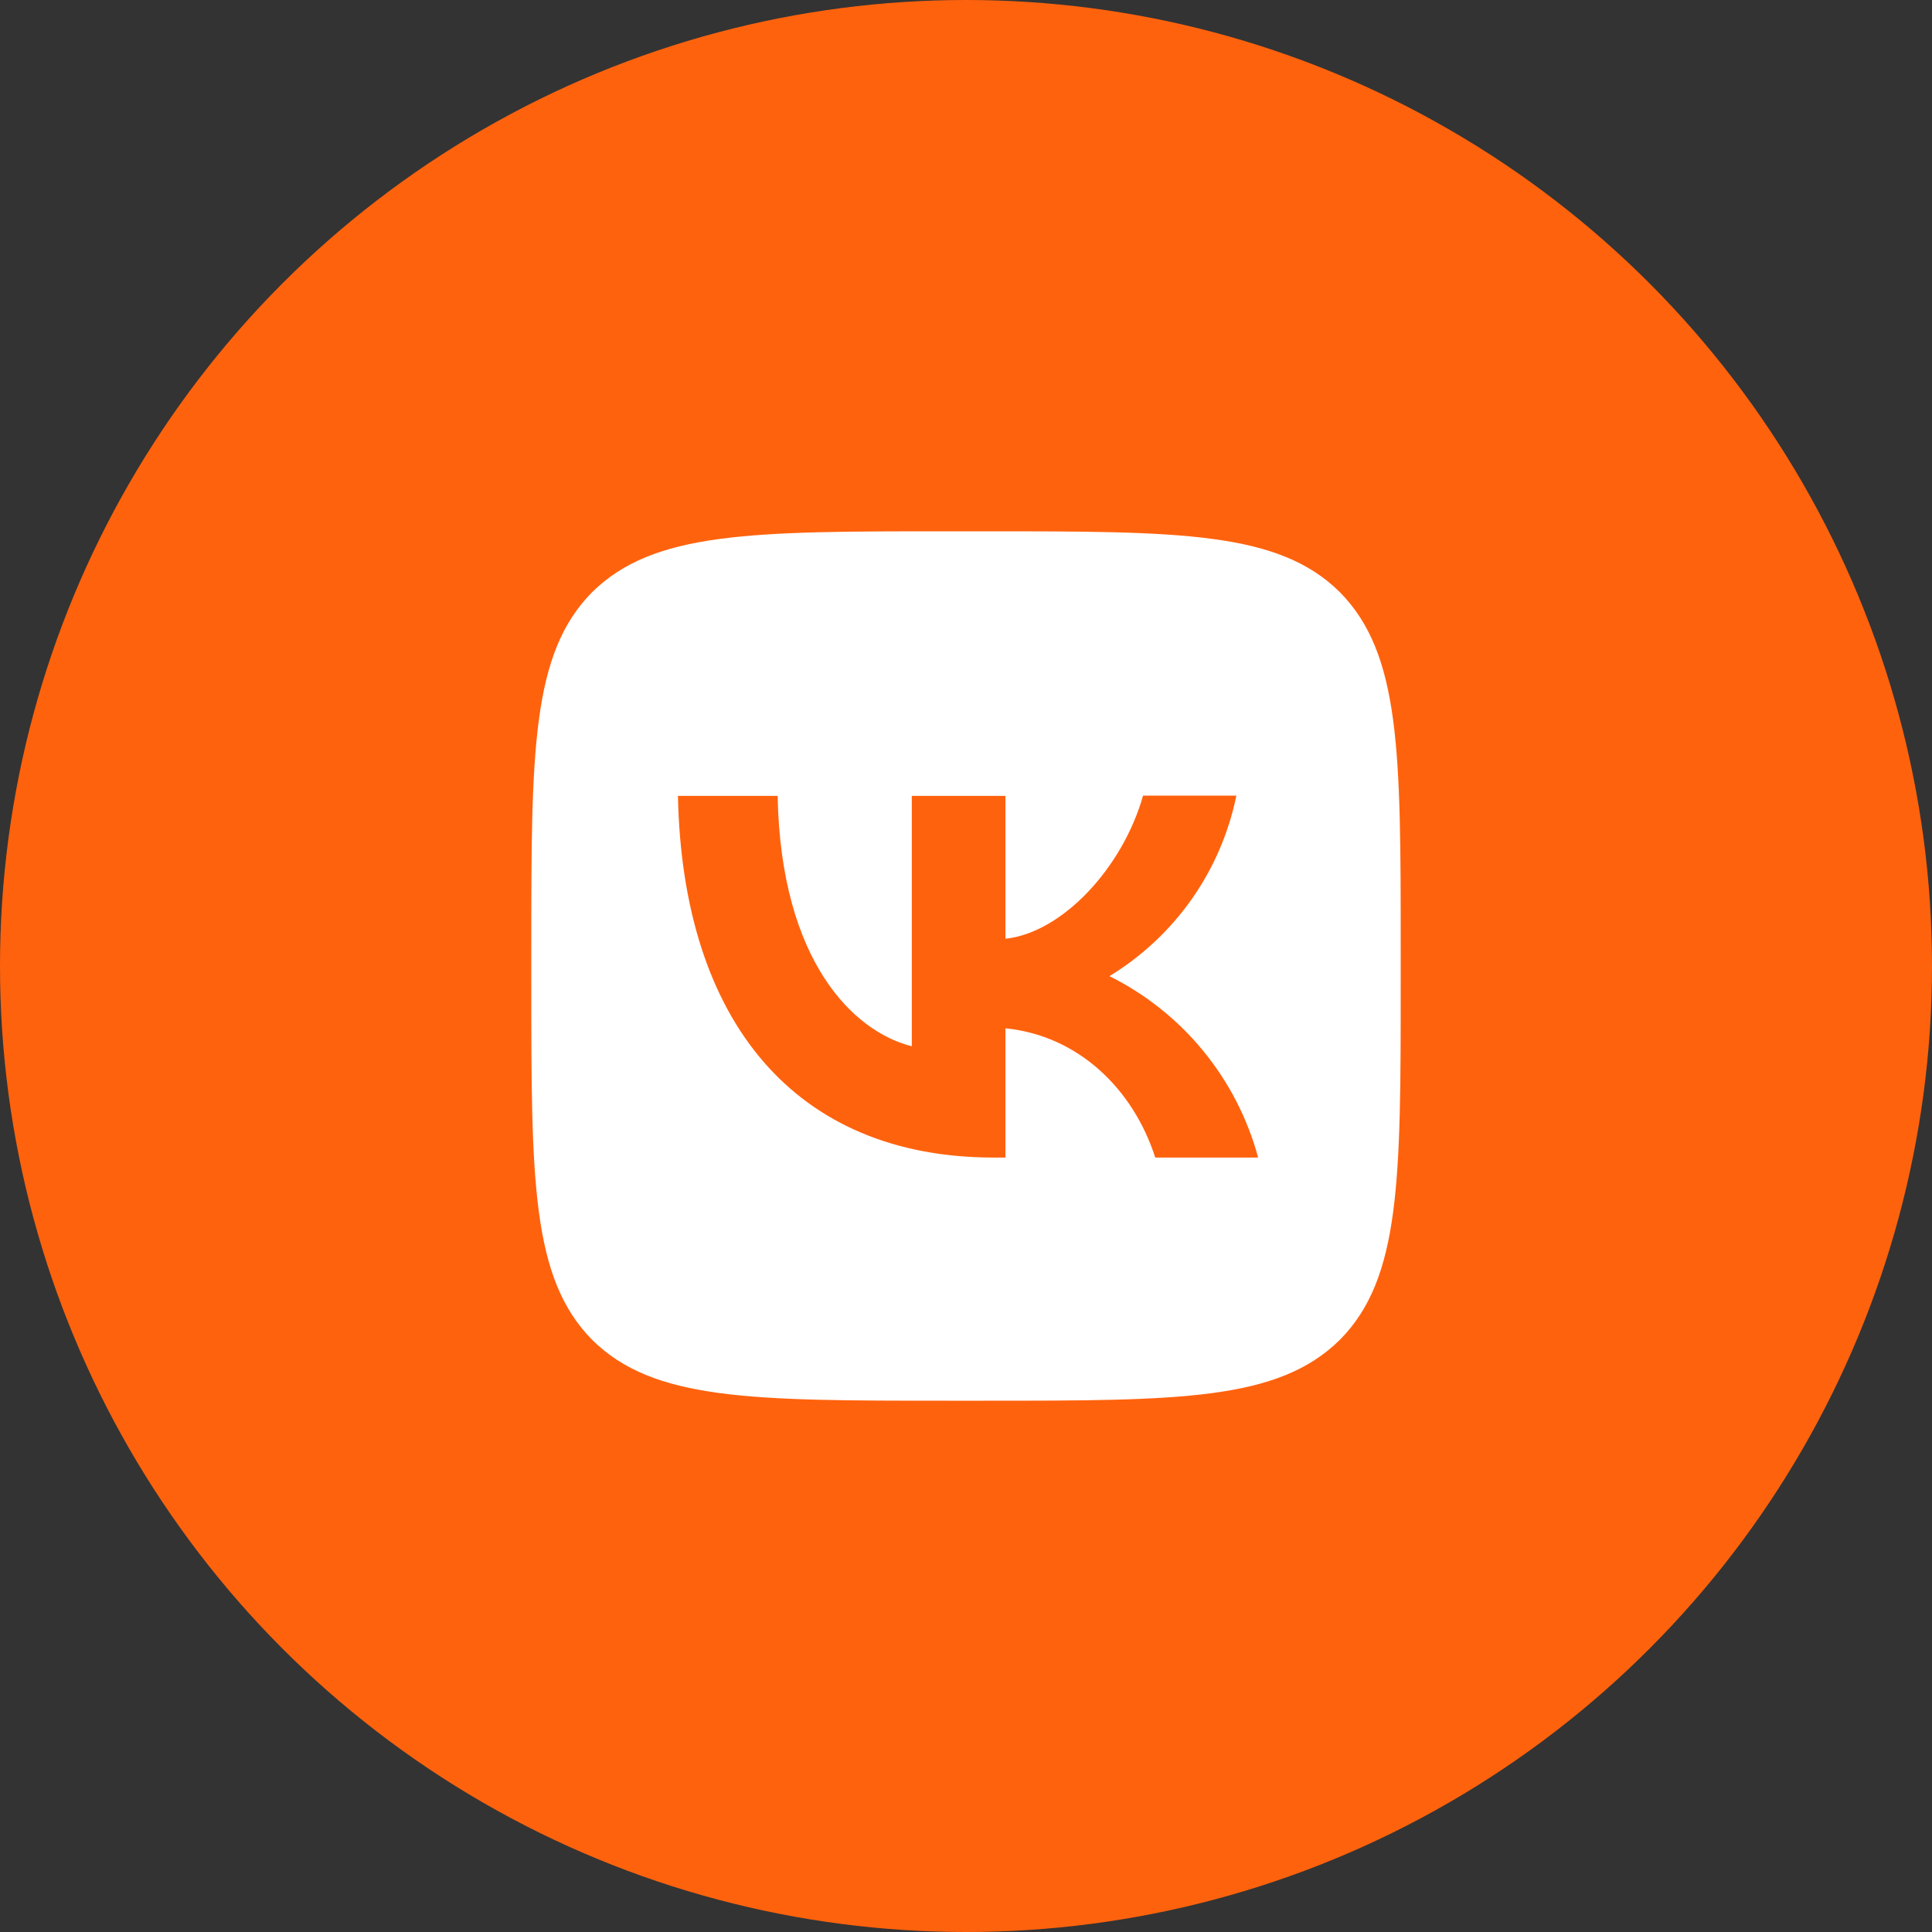 <svg width="40" height="40" viewBox="0 0 40 40" fill="none" xmlns="http://www.w3.org/2000/svg">
<rect x="0" y="0" width="40" height="40" fill="#333333" stroke="none"/>
<circle cx="20" cy="20" r="20" fill="#FF620D"/>
<path d="M12.26 12.26C11 13.532 11 15.566 11 19.64V20.36C11 24.428 11 26.462 12.26 27.74C13.532 29 15.566 29 19.64 29H20.36C24.428 29 26.462 29 27.74 27.74C29 26.468 29 24.434 29 20.36V19.64C29 15.572 29 13.538 27.74 12.26C26.468 11 24.434 11 20.36 11H19.64C15.572 11 13.538 11 12.26 12.26ZM14.036 16.478H16.1C16.166 19.91 17.678 21.362 18.878 21.662V16.478H20.816V19.436C21.998 19.31 23.246 17.96 23.666 16.472H25.598C25.44 17.242 25.126 17.972 24.674 18.615C24.221 19.258 23.641 19.801 22.97 20.21C23.719 20.583 24.381 21.11 24.912 21.758C25.442 22.405 25.83 23.158 26.048 23.966H23.918C23.462 22.544 22.322 21.44 20.816 21.29V23.966H20.576C16.472 23.966 14.132 21.158 14.036 16.478Z" fill="white"/>
</svg>
